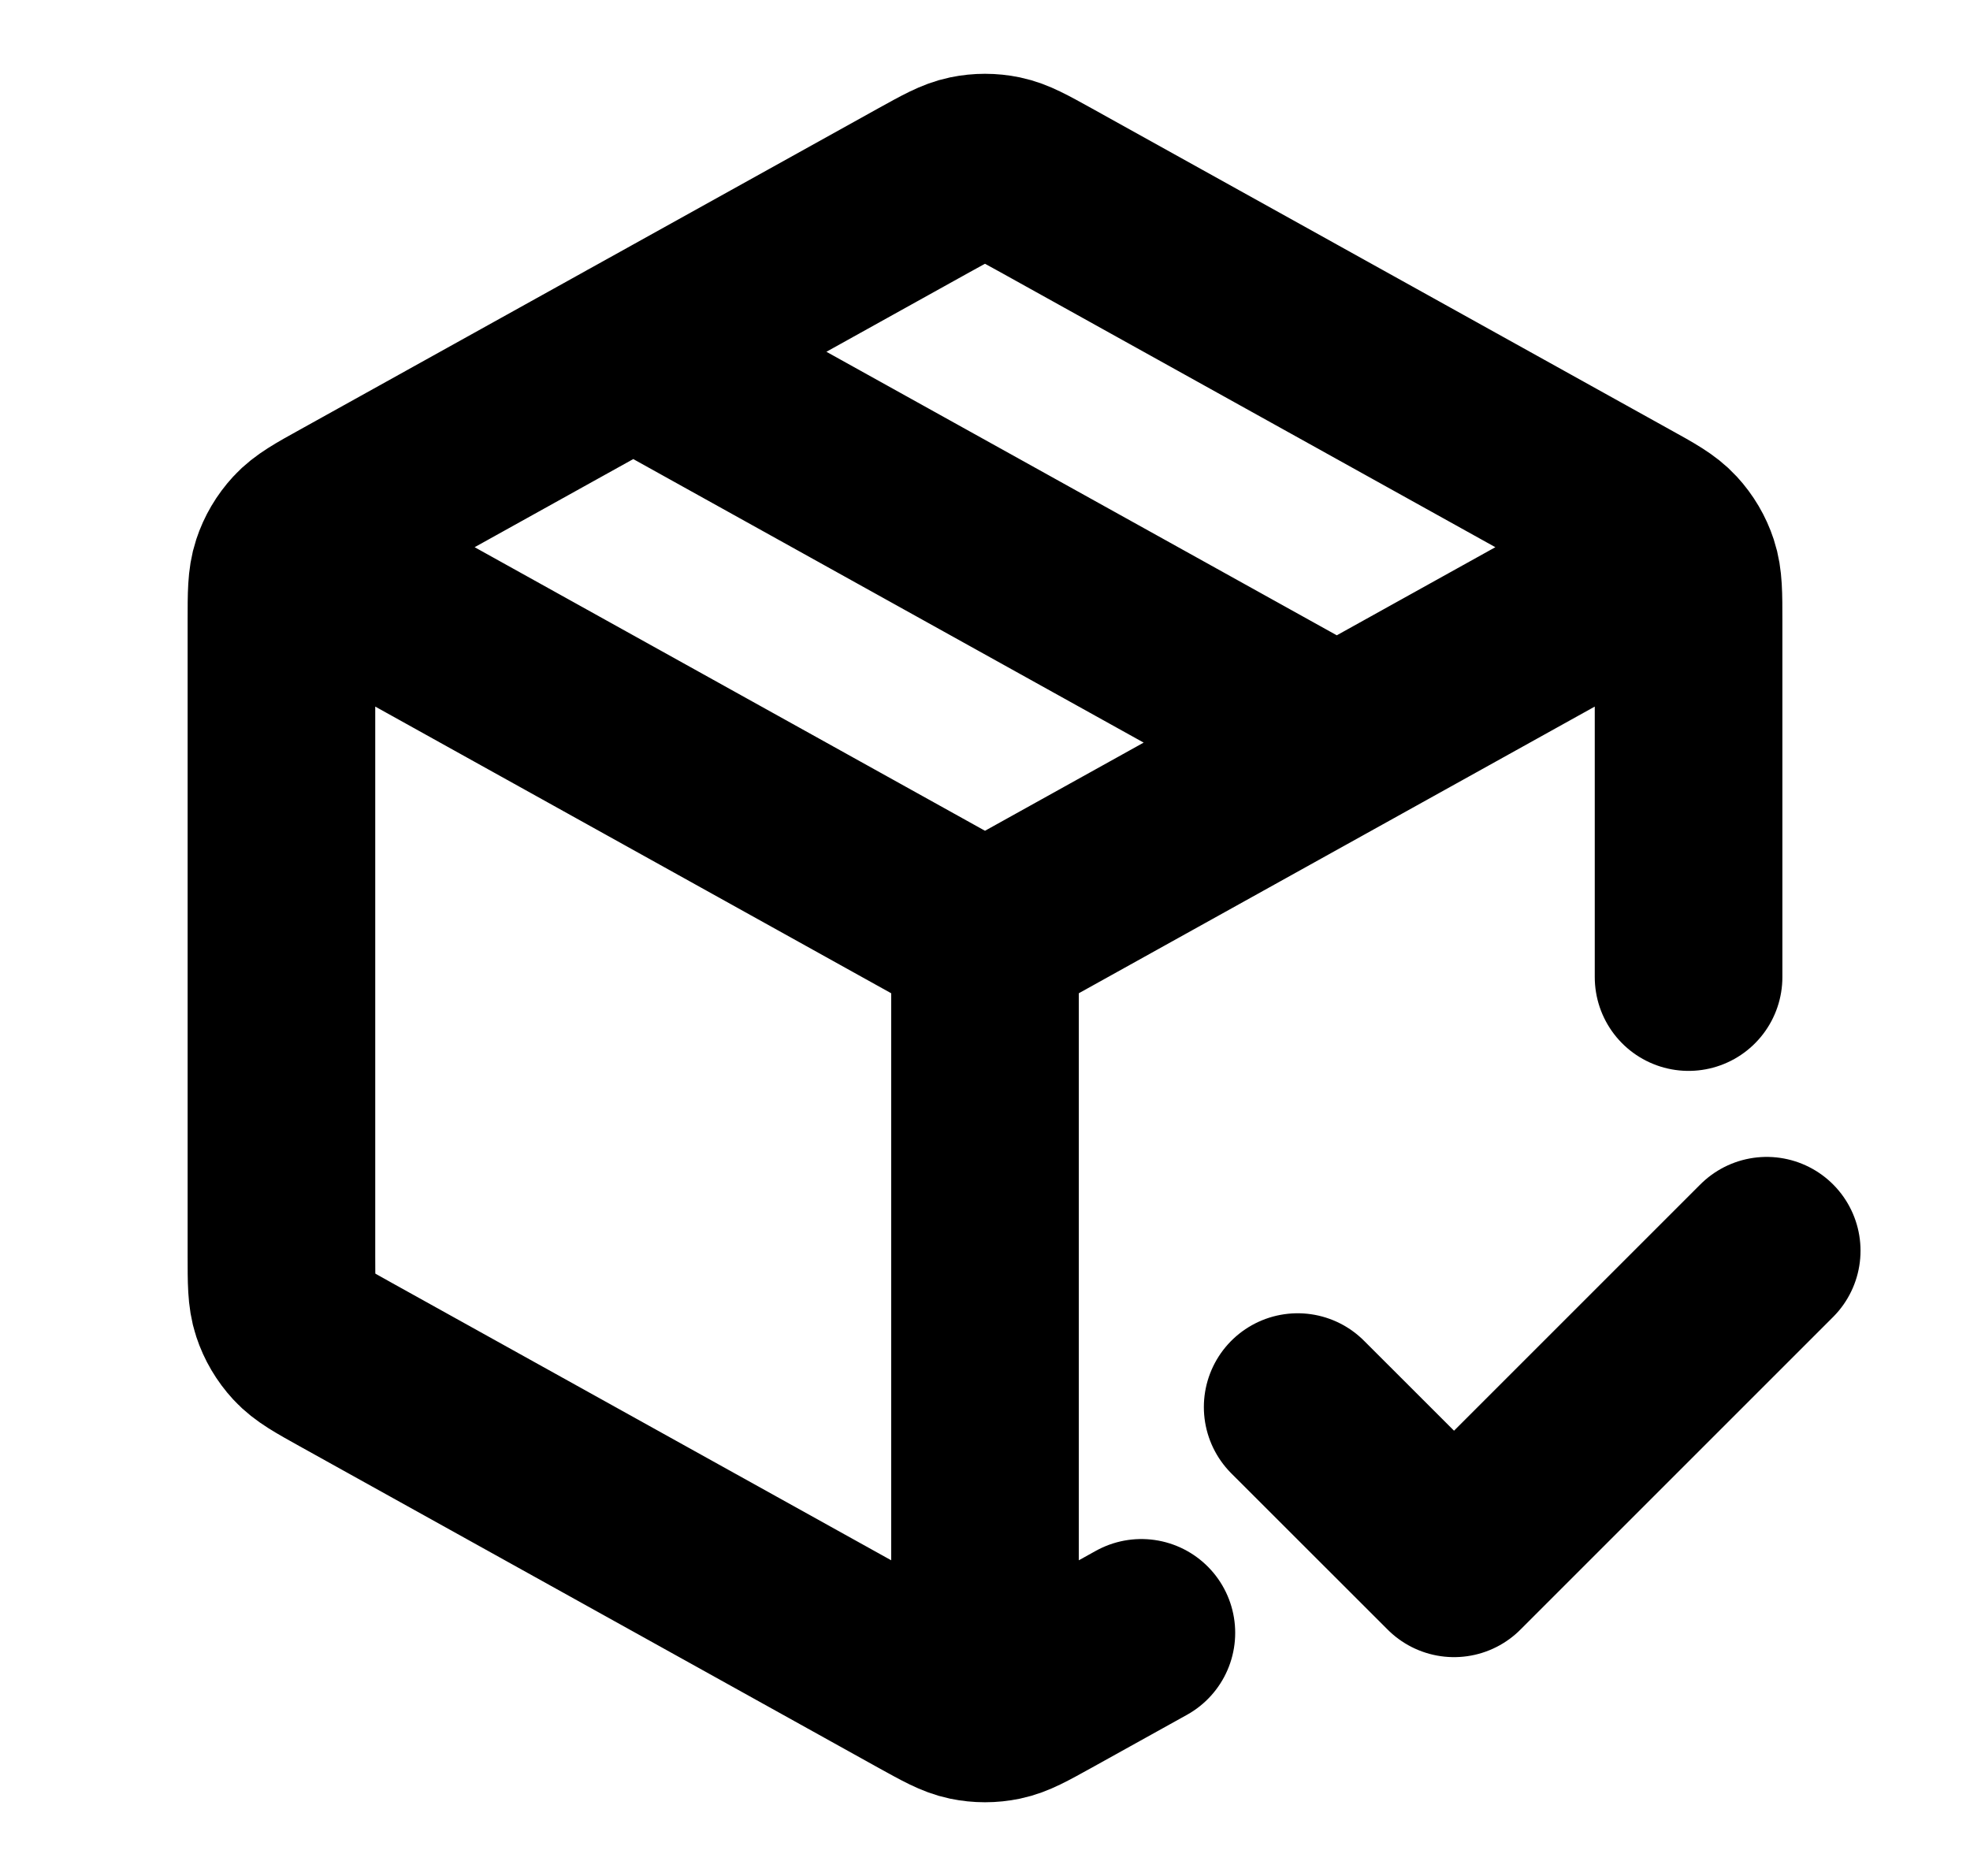 <svg xmlns="http://www.w3.org/2000/svg" fill="none" viewBox="0 0 21 20" height="20" width="21">
<path stroke-linejoin="round" stroke-linecap="round" stroke-width="2" stroke="black" d="M17.583 6.065L10.5 10.001M10.5 10.001L3.417 6.065M10.5 10.001L10.5 17.917M12.167 17.408L11.148 17.974C10.911 18.105 10.793 18.171 10.668 18.197C10.557 18.22 10.443 18.22 10.332 18.197C10.207 18.171 10.089 18.105 9.852 17.974L3.686 14.548C3.436 14.409 3.311 14.34 3.221 14.242C3.14 14.154 3.079 14.051 3.042 13.938C3 13.811 3 13.668 3 13.383V6.618C3 6.333 3 6.19 3.042 6.063C3.079 5.95 3.14 5.847 3.221 5.759C3.311 5.661 3.436 5.591 3.686 5.453L9.852 2.027C10.089 1.896 10.207 1.83 10.332 1.804C10.443 1.781 10.557 1.781 10.668 1.804C10.793 1.83 10.911 1.896 11.148 2.027L17.314 5.453C17.564 5.591 17.689 5.661 17.779 5.759C17.86 5.847 17.921 5.95 17.958 6.063C18 6.19 18 6.333 18 6.618L18 10.417M6.75 3.75L14.25 7.917M13.833 15.001L15.5 16.667L18.833 13.334"></path>
</svg>

